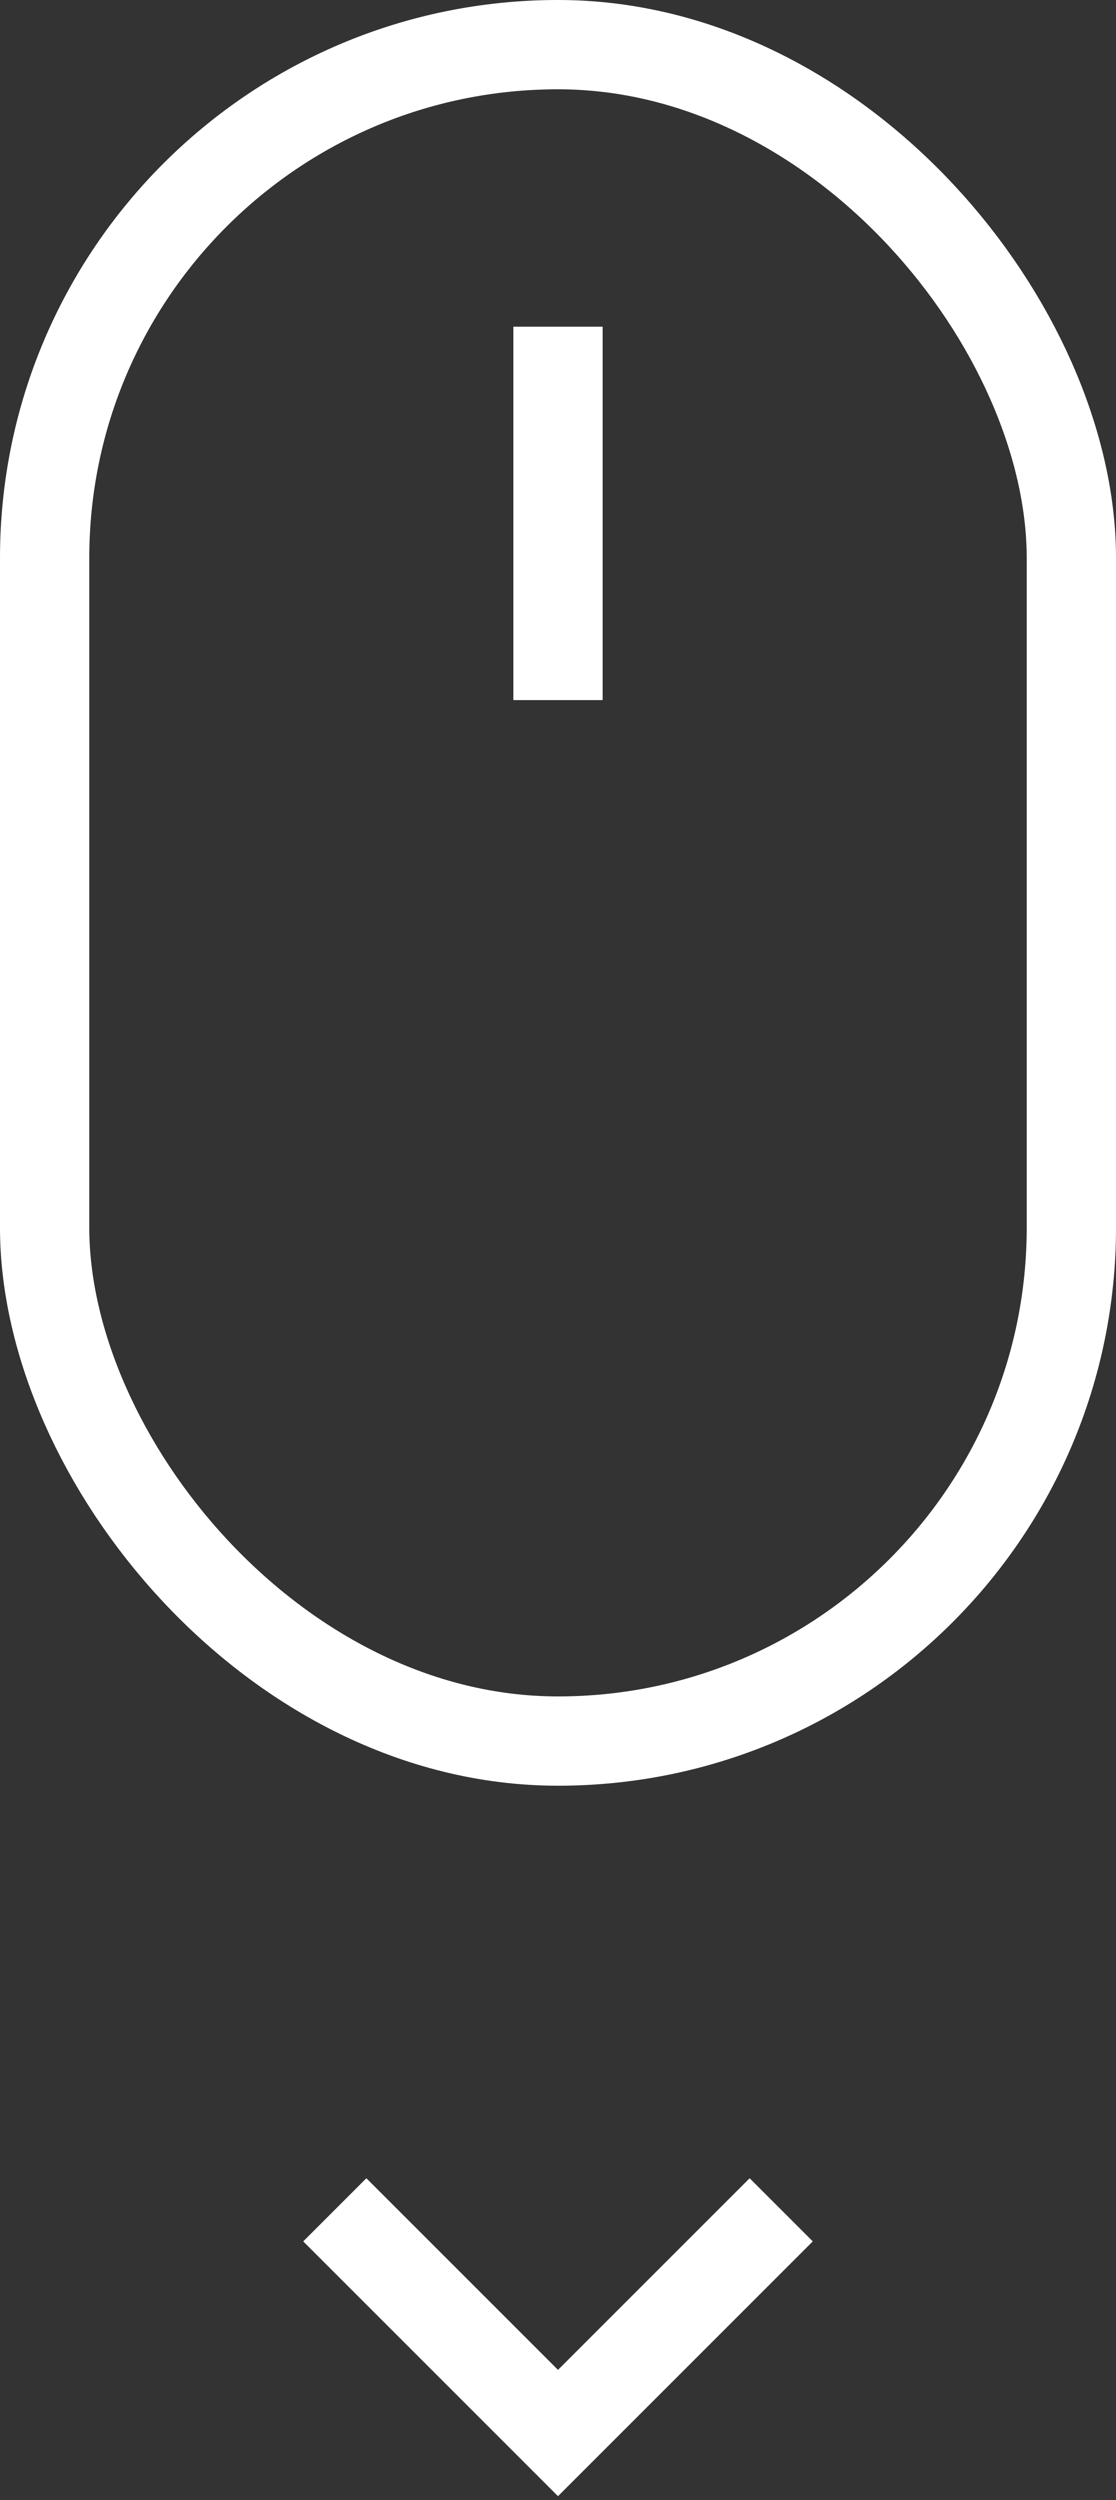 <?xml version="1.0" encoding="UTF-8"?>
<svg width="25px" height="56px" viewBox="0 0 25 56" version="1.1" xmlns="http://www.w3.org/2000/svg" xmlns:xlink="http://www.w3.org/1999/xlink">
    <rect x="0" y="0" width="25" height="56" fill="#333333" stroke="none"/>
    <title>{image}</title>
    <g id="Start-here" stroke="none" stroke-width="1" fill="none" fill-rule="evenodd">
        <g id="Start" transform="translate(-195, -736)" stroke="#FFFFFF" stroke-width="2">
            <g id="{container}" transform="translate(196, 325)">
                <g id="{image}" transform="translate(0, 412)">
                    <rect id="Rectangle" x="0" y="0" width="23" height="38" rx="11.5"></rect>
                    <line x1="11.5" y1="7.318" x2="11.5" y2="13.682" id="Line-2" stroke-linecap="square"></line>
                    <polyline id="Path" points="6.5 48.5 11.5 53.5 16.5 48.5"></polyline>
                </g>
            </g>
        </g>
    </g>
</svg>